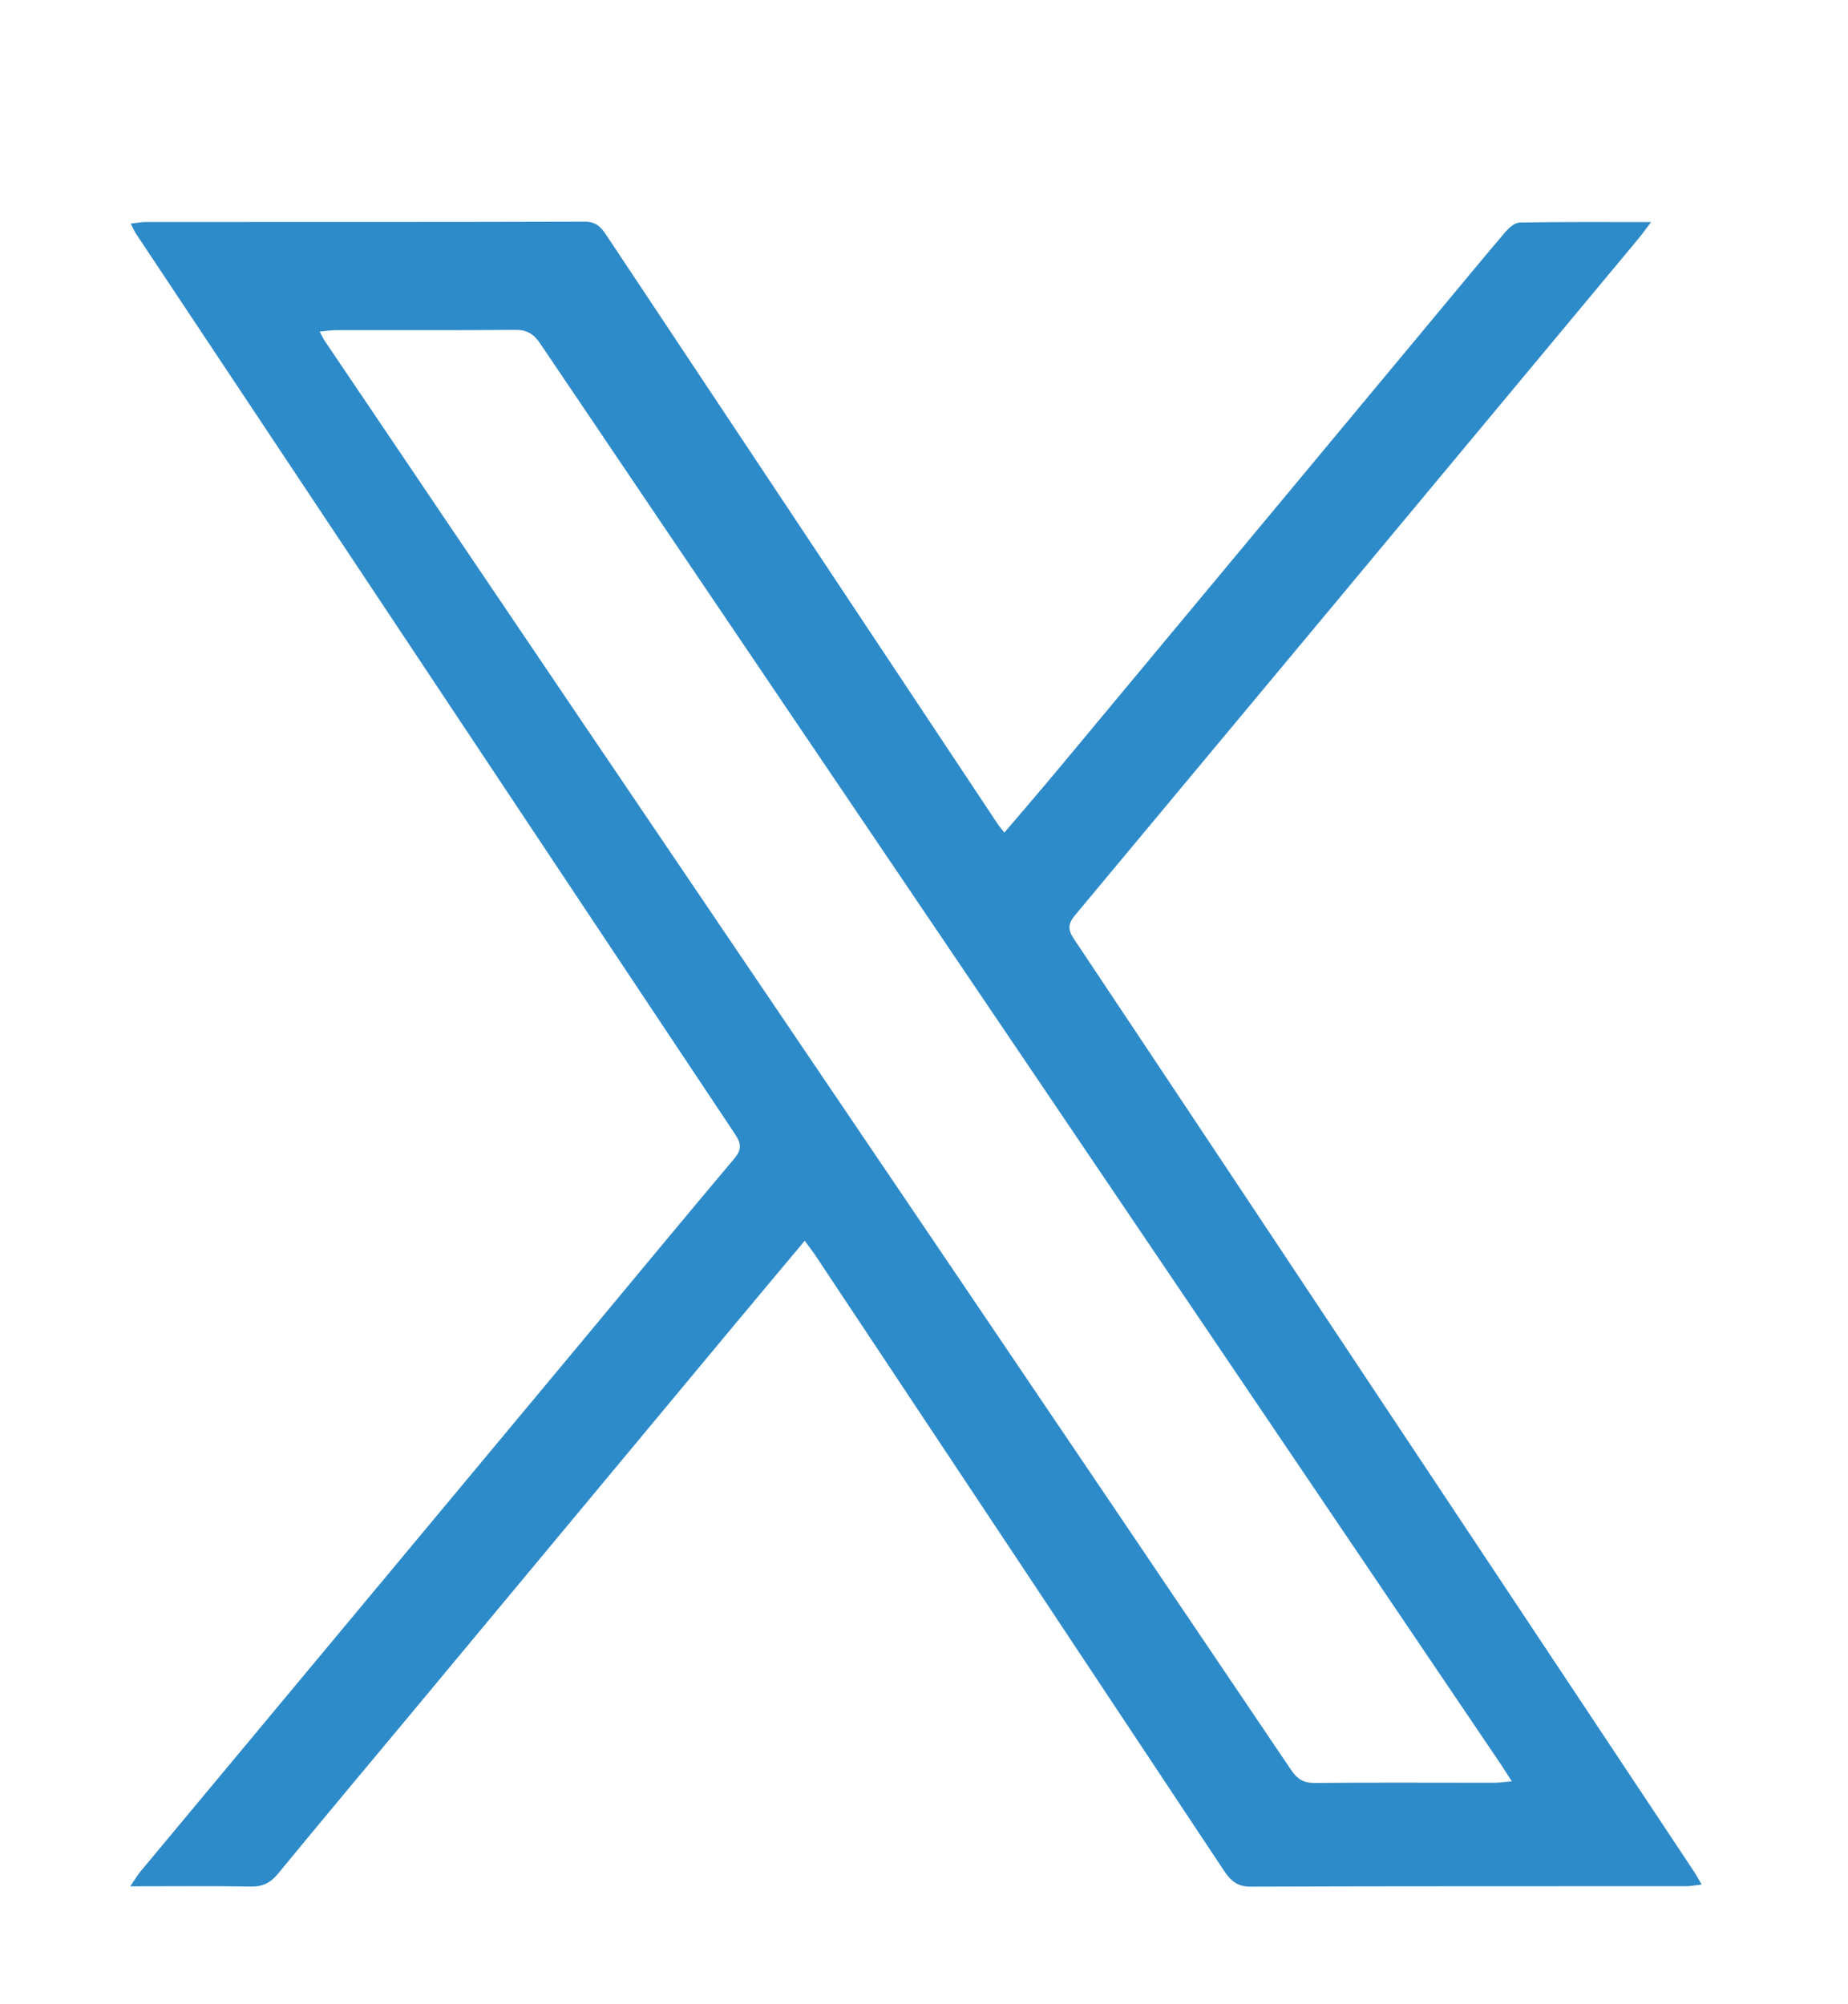 <svg width="71" height="77" viewBox="0 0 71 77" fill="none" xmlns="http://www.w3.org/2000/svg">
<path d="M65.086 71.908C61.293 66.199 57.501 60.49 53.708 54.782C49.561 48.542 45.415 42.299 41.256 36.067C41.013 35.703 41.038 35.48 41.309 35.155C48.524 26.502 55.731 17.842 62.938 9.182C63.084 9.007 63.215 8.819 63.434 8.532C61.658 8.532 60.026 8.52 58.395 8.549C58.203 8.553 57.975 8.748 57.831 8.918C56.809 10.123 55.803 11.343 54.792 12.559C50.074 18.232 45.356 23.907 40.635 29.577C39.969 30.377 39.288 31.165 38.589 31.986C38.462 31.825 38.39 31.745 38.329 31.654C35.926 28.038 33.525 24.42 31.122 20.805C28.512 16.876 25.899 12.95 23.289 9.023C23.088 8.72 22.891 8.514 22.468 8.516C16.846 8.534 11.223 8.526 5.601 8.529C5.427 8.529 5.251 8.565 5.023 8.591C5.118 8.776 5.159 8.879 5.218 8.969C8.903 14.512 12.589 20.053 16.276 25.595C20.267 31.595 24.256 37.597 28.253 43.593C28.483 43.938 28.498 44.172 28.212 44.512C26.245 46.844 24.303 49.2 22.35 51.546C16.701 58.331 11.05 65.113 5.401 71.897C5.283 72.037 5.19 72.201 5.004 72.471C6.639 72.471 8.14 72.455 9.639 72.48C10.092 72.488 10.392 72.34 10.685 71.983C12.399 69.893 14.137 67.827 15.865 65.749C19.826 60.989 23.784 56.225 27.745 51.465C28.781 50.218 29.825 48.977 30.917 47.67C31.09 47.907 31.199 48.042 31.296 48.186C36.541 56.078 41.787 63.969 47.023 71.868C47.287 72.265 47.543 72.487 48.054 72.484C53.633 72.463 59.212 72.471 64.791 72.467C64.965 72.467 65.138 72.43 65.377 72.403C65.241 72.17 65.17 72.034 65.086 71.908ZM57.418 68.492C55.113 68.493 52.808 68.478 50.505 68.499C50.083 68.504 49.838 68.347 49.608 68.006C45.271 61.577 40.928 55.154 36.584 48.732C31.831 41.708 27.072 34.688 22.319 27.664C19.036 22.811 15.756 17.954 12.477 13.098C12.417 13.011 12.376 12.911 12.284 12.739C12.523 12.717 12.703 12.688 12.881 12.686C15.186 12.682 17.491 12.694 19.795 12.674C20.229 12.67 20.494 12.813 20.746 13.187C27.031 22.499 33.33 31.804 39.624 41.11C45.634 49.996 51.644 58.883 57.652 67.769C57.773 67.95 57.888 68.136 58.084 68.438C57.785 68.463 57.601 68.492 57.418 68.492Z" fill="#2E8BC9"/>
</svg>
